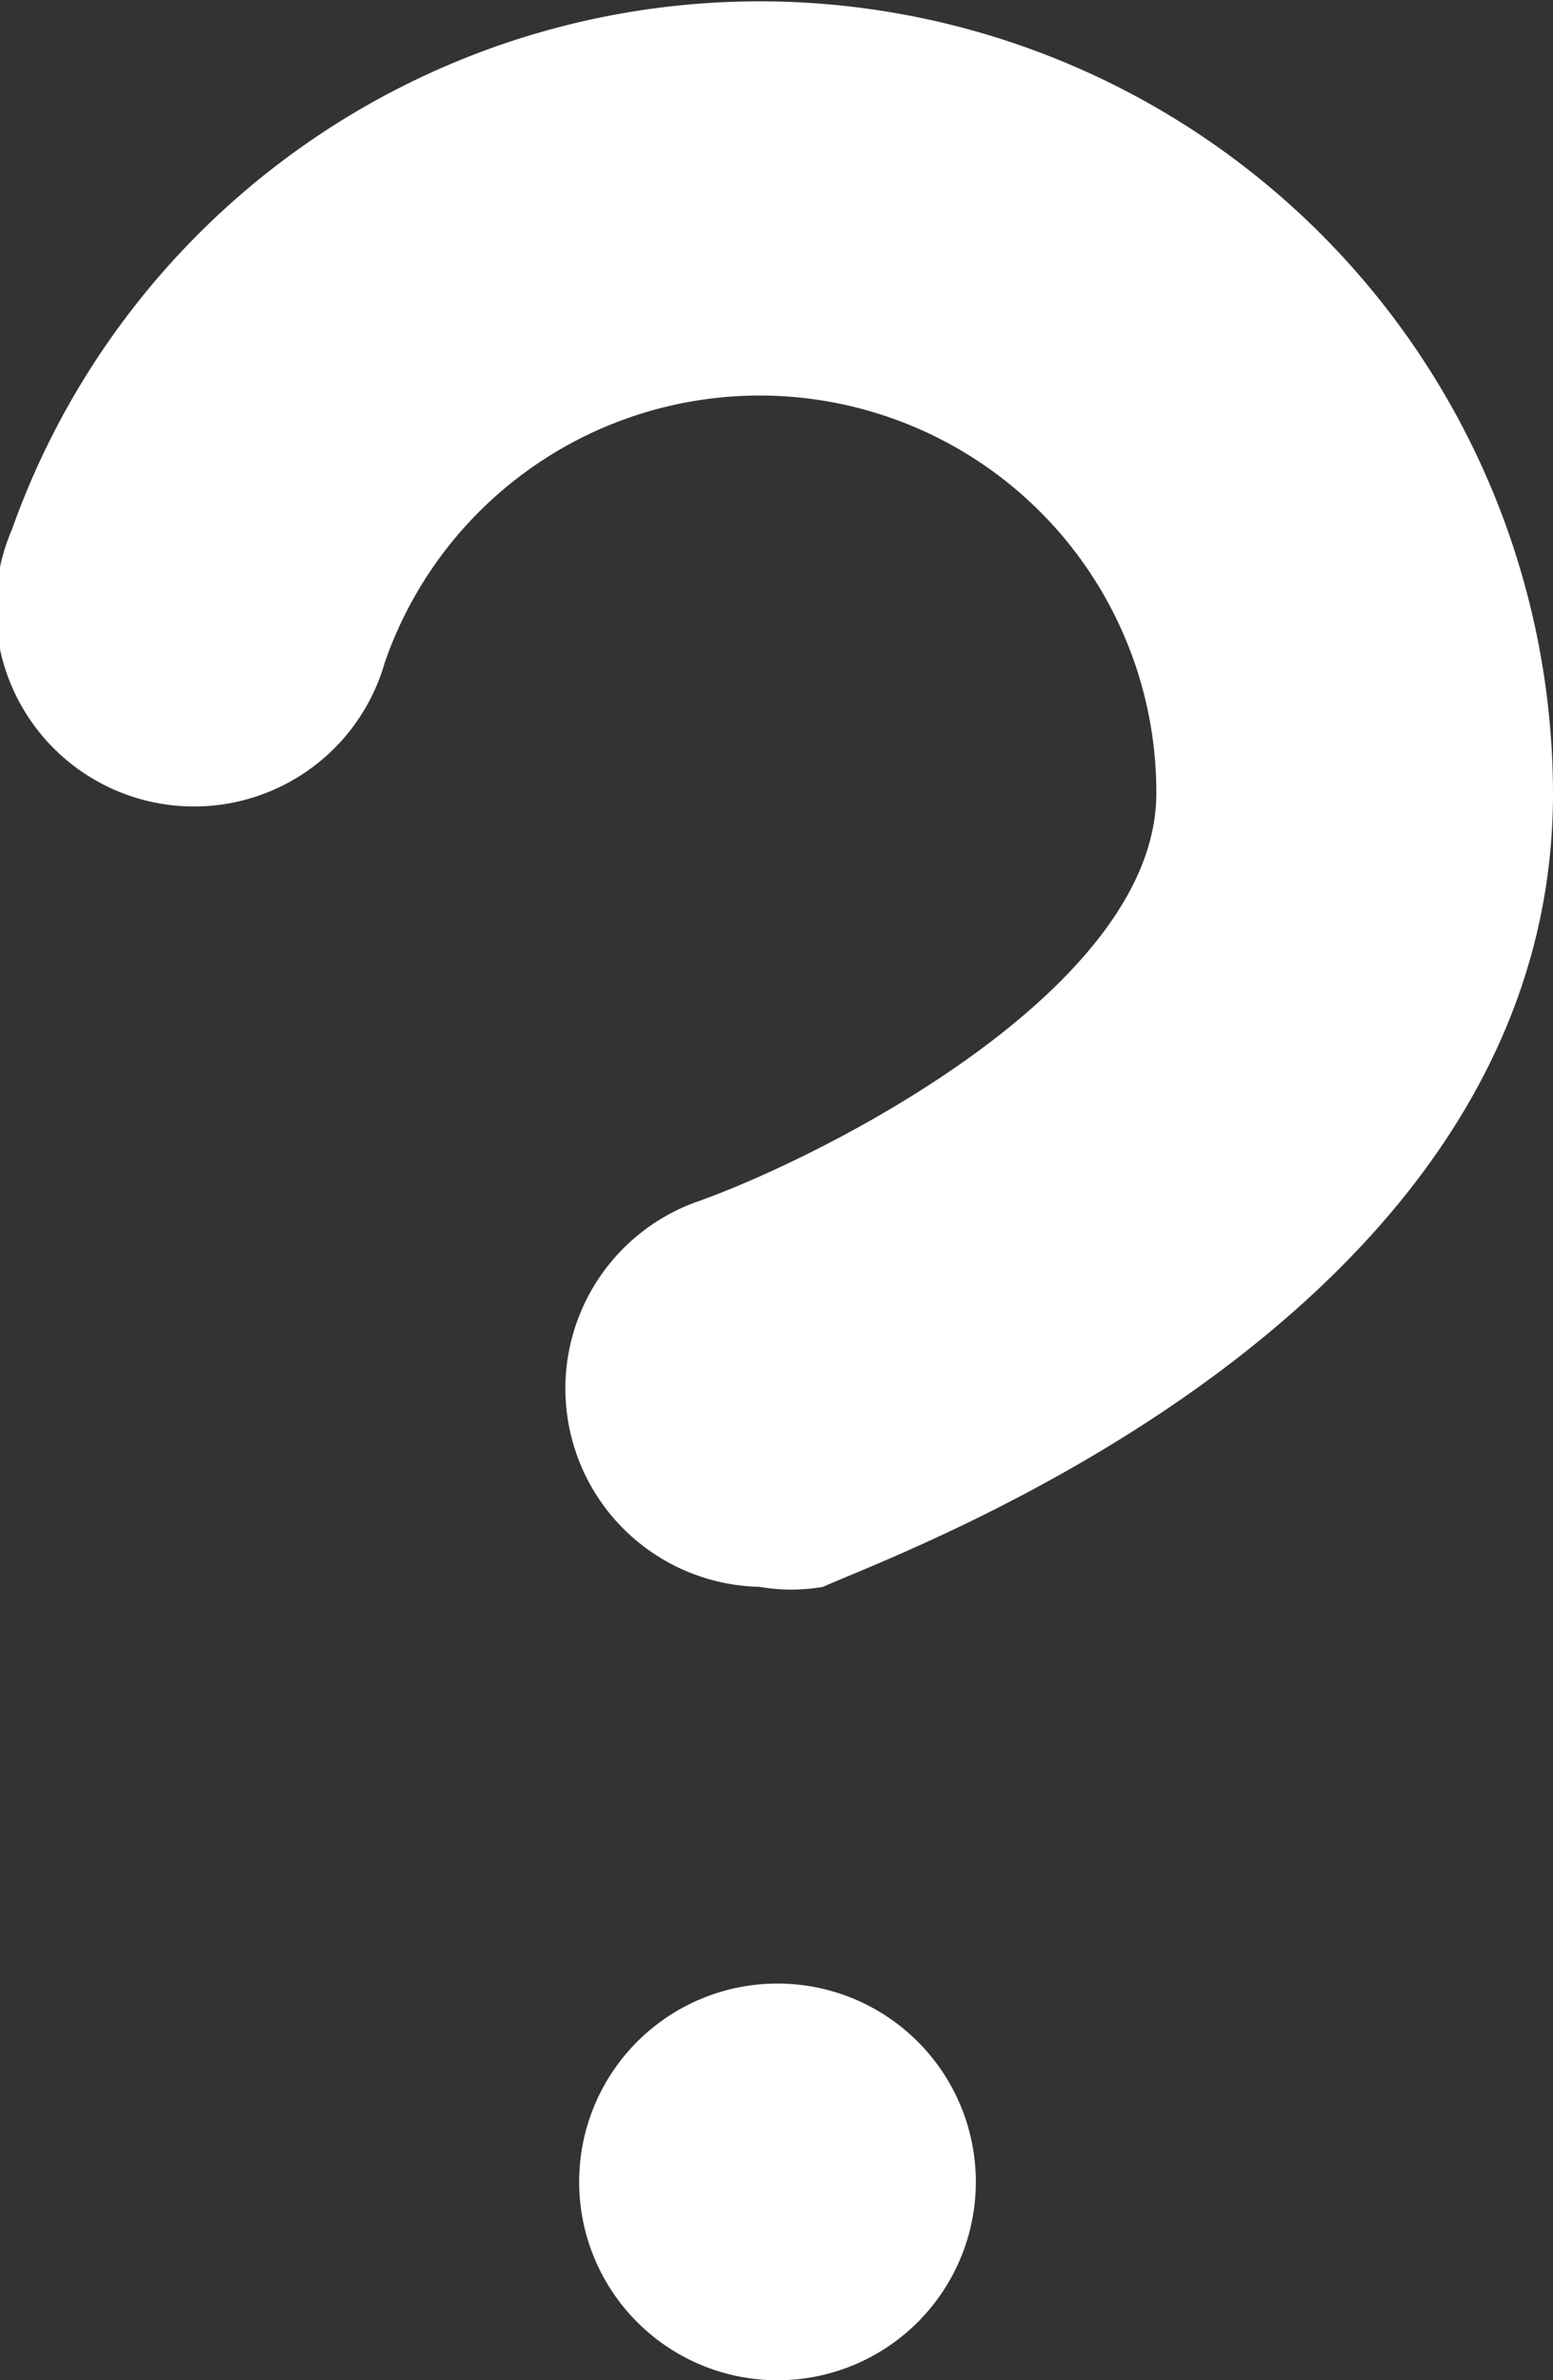 <svg xmlns="http://www.w3.org/2000/svg" viewBox="0 0 7.83 12"><rect x="0" y="0" width="7.83" height="12" fill="#333333" stroke="none"/><defs><style>.cls-1{fill:#fff;}</style></defs><g id="Ebene_2" data-name="Ebene 2"><g id="Ebene_1-2" data-name="Ebene 1"><g id="Gruppe_3193" data-name="Gruppe 3193"><g id="help-circle"><g id="Pfad_590" data-name="Pfad 590"><path class="cls-1" d="M3.83,8a1,1,0,0,1-.32-1.94C4.11,5.85,5.83,5,5.83,4a2,2,0,0,0-3.89-.66A1,1,0,1,1,.06,2.67,4,4,0,0,1,7.83,4C7.83,6.65,4.52,7.83,4.15,8A.93.93,0,0,1,3.83,8Z"/></g><g id="Linie_23" data-name="Linie 23"><path class="cls-1" d="M3.92,12a1,1,0,0,1,0-2h0a1,1,0,0,1,0,2Z"/></g></g></g></g></g></svg>